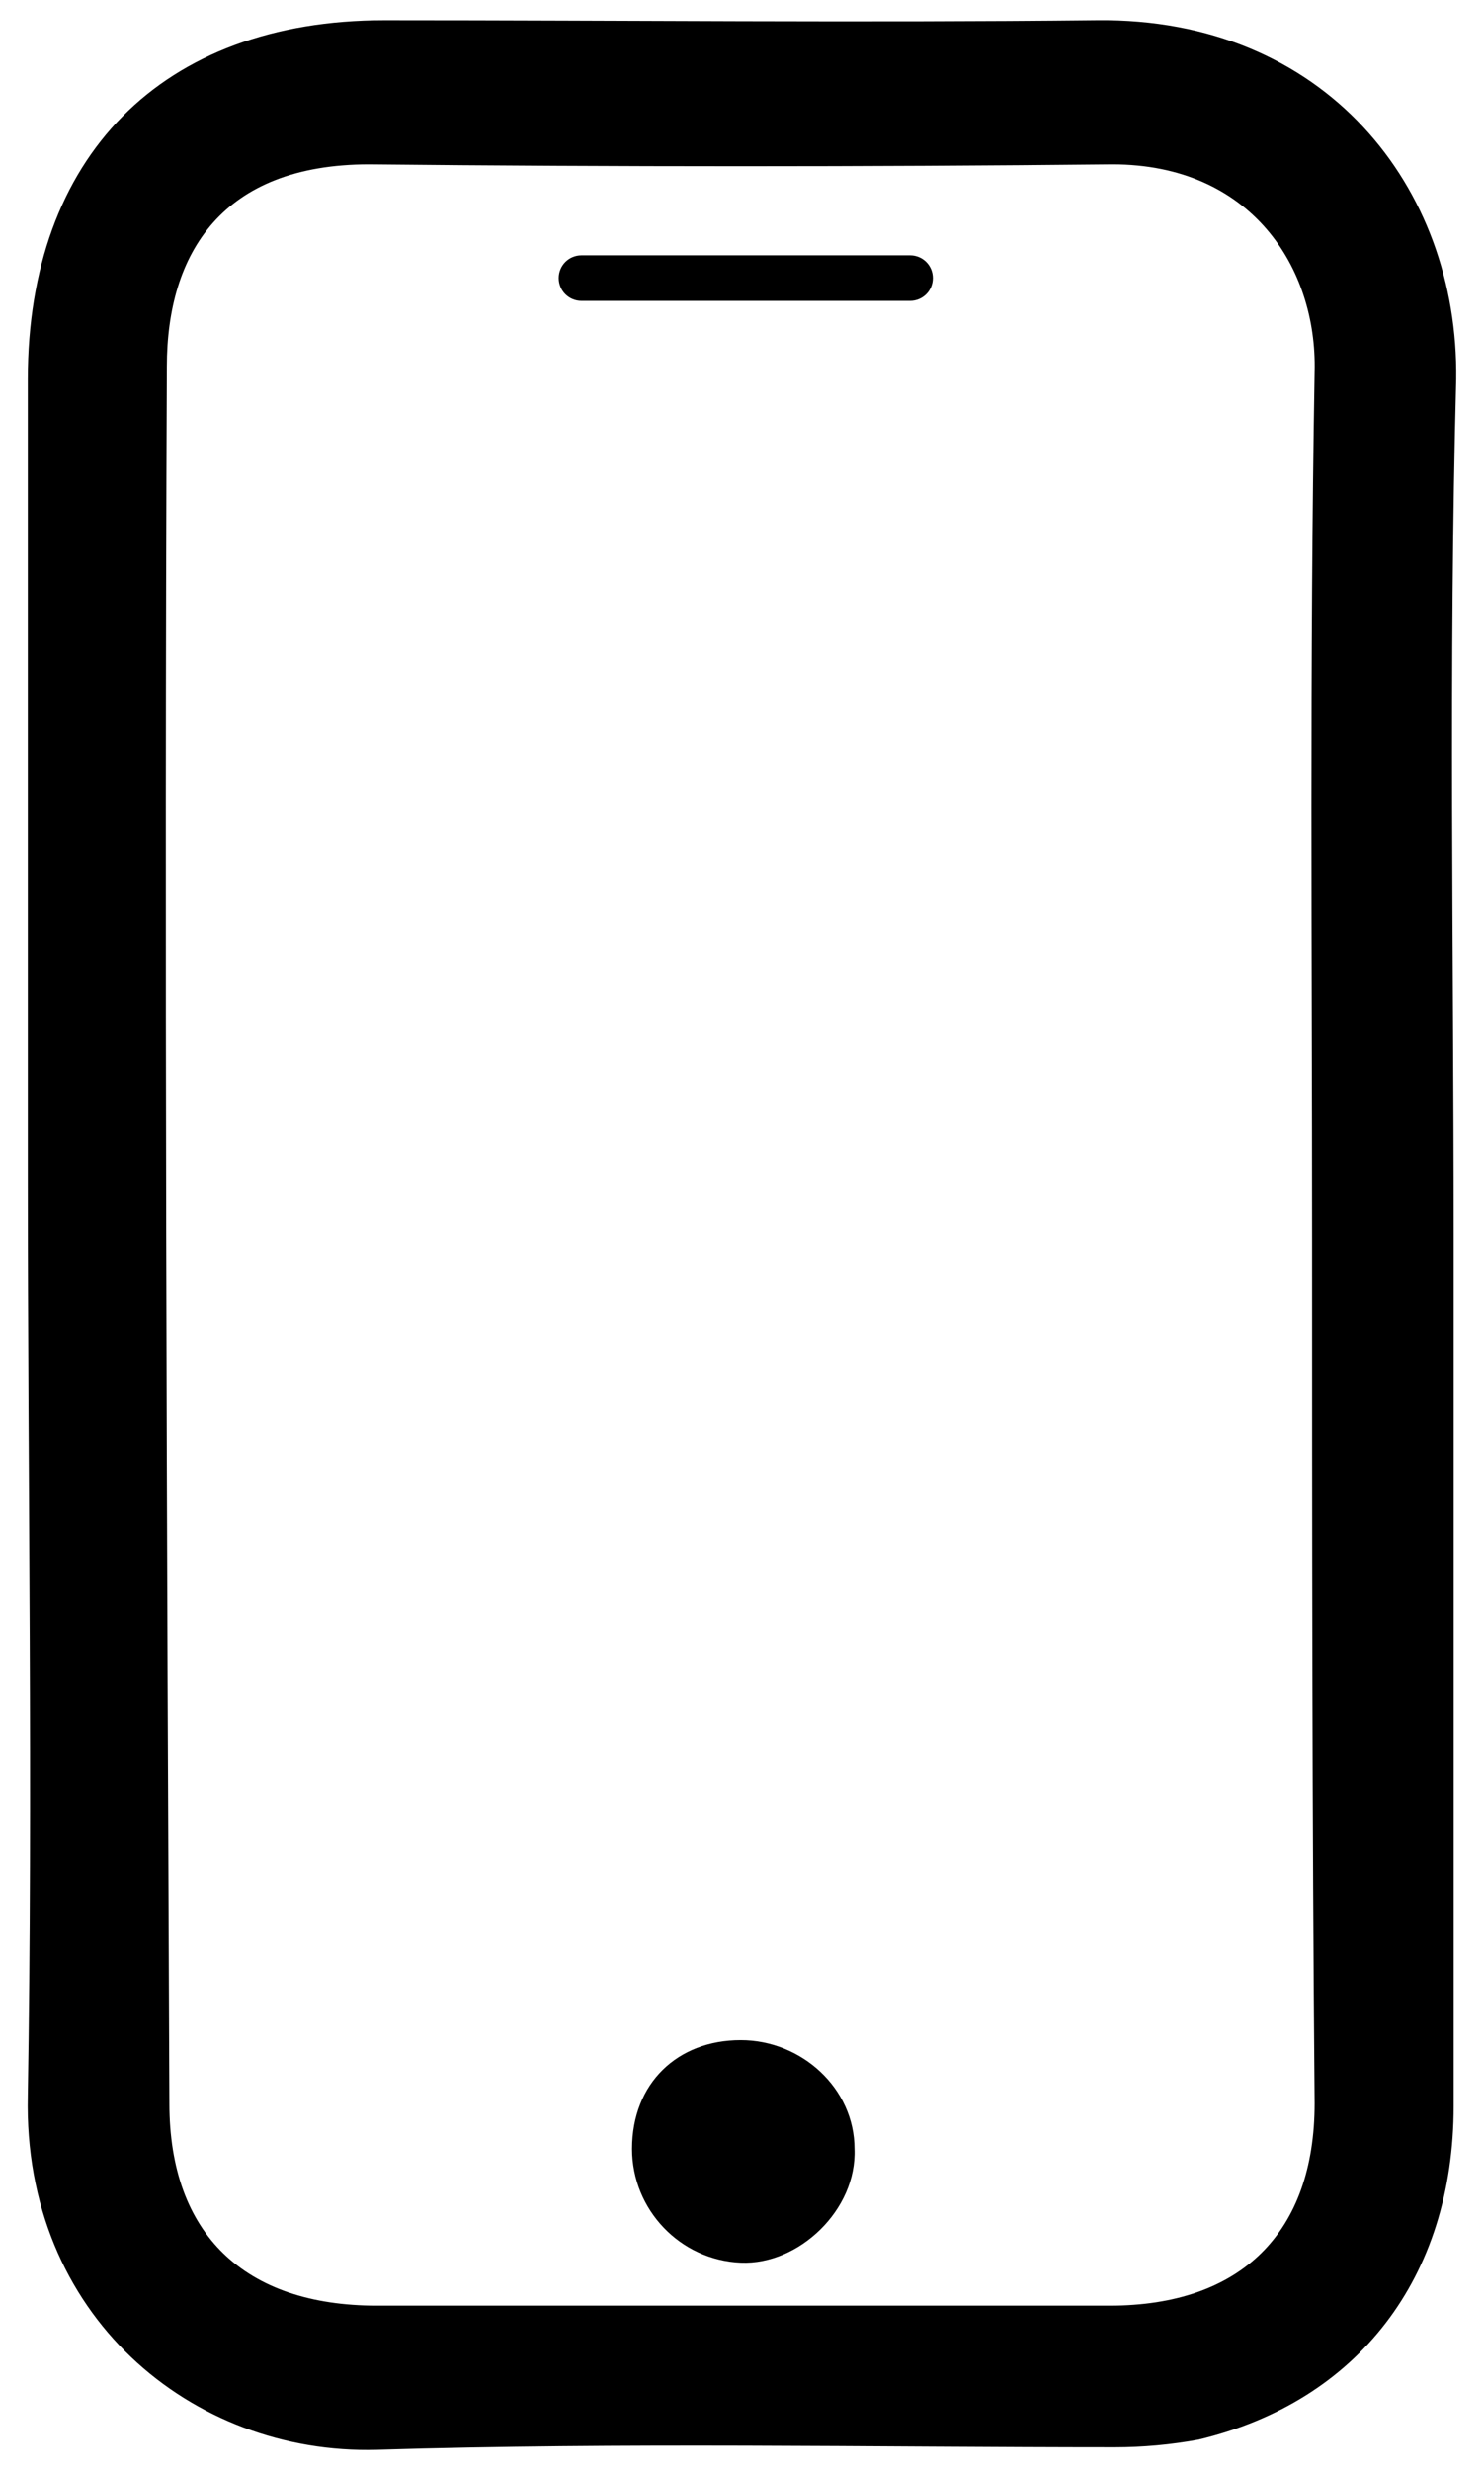 <?xml version="1.0" encoding="utf-8"?>
<!-- Generator: Adobe Illustrator 23.0.1, SVG Export Plug-In . SVG Version: 6.00 Build 0)  -->
<svg version="1.1" id="Isolation_Mode" xmlns="http://www.w3.org/2000/svg" xmlns:xlink="http://www.w3.org/1999/xlink" x="0px"
	 y="0px" viewBox="0 0 58.7 97.7" style="enable-background:new 0 0 58.7 97.7;" xml:space="preserve">
<g>
	<path d="M57.5,48.8c0,11.5,0,23,0,34.5c0,6.8-3.8,11.7-10.1,13.2c-1.1,0.2-2.2,0.3-3.3,0.3c-9.7,0-19.5-0.2-29.2,0.1
		c-7.3,0.2-14-5.3-13.8-14c0.2-12.1,0-24.2,0-36.4c0-10.5,0-21,0-31.5c0-8.8,5.3-14.2,14.1-14.2c9.4,0,18.8,0.1,28.2,0
		c9-0.1,14.3,6.6,14.2,14.2C57.3,26.3,57.5,37.6,57.5,48.8z M51.9,49L51.9,49c0-11.4-0.1-22.8,0.1-34.3c0.1-4.1-2.5-8.2-8-8.2
		c-9.8,0.1-19.6,0.1-29.4,0c-5.8,0-8,3.5-8,8c-0.1,22.9,0,45.8,0.1,68.7c0,5.2,3,8,8.2,8c9.7,0,19.3,0,29,0c5.2,0,8.1-2.9,8.1-8
		C51.9,71.8,51.9,60.4,51.9,49z"/>
	<path d="M25,85c0-2.6,1.8-4.3,4.3-4.3c2.4,0,4.5,1.9,4.5,4.3c0.1,2.4-2.2,4.6-4.5,4.5C26.9,89.4,25,87.4,25,85z"/>
</g>
<path d="M23,10.1h13c0.5,0,0.9,0.4,0.9,0.9v0c0,0.5-0.4,0.9-0.9,0.9H23c-0.5,0-0.9-0.4-0.9-0.9v0C22.1,10.5,22.5,10.1,23,10.1z"/>
</svg>
